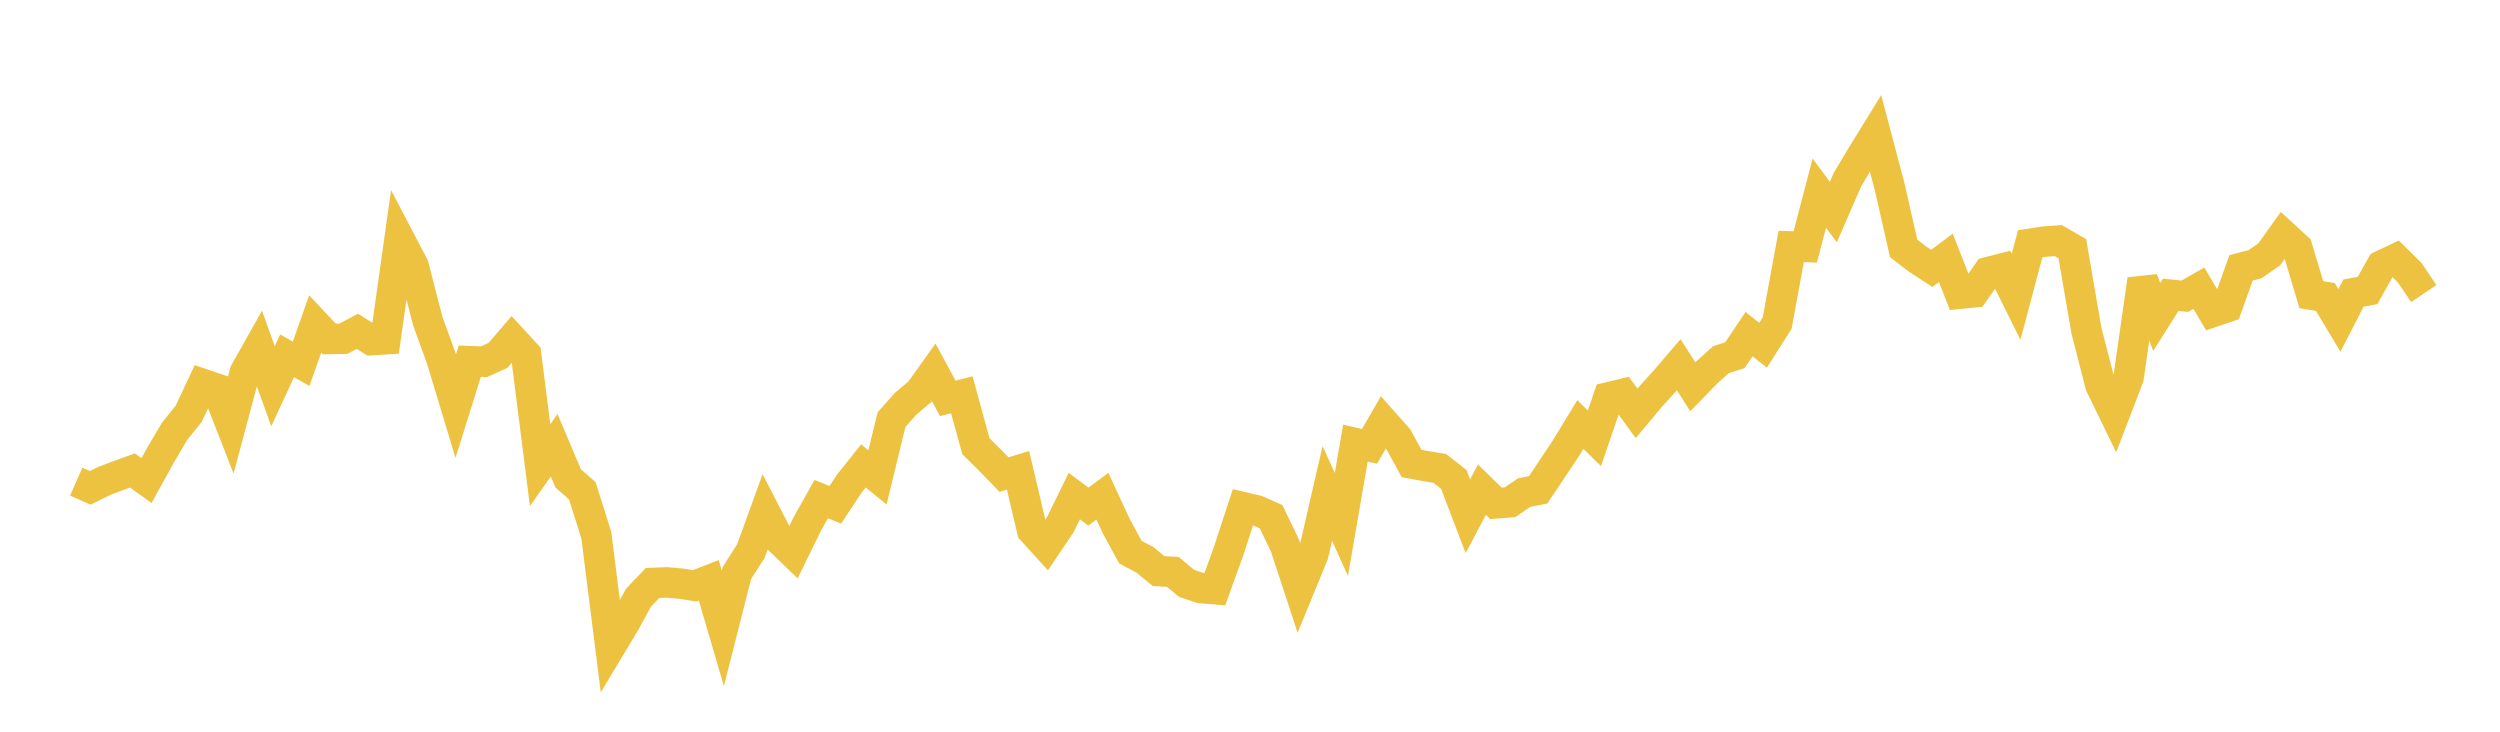 <svg width="164" height="48" xmlns="http://www.w3.org/2000/svg" xmlns:xlink="http://www.w3.org/1999/xlink"><path fill="none" stroke="rgb(237,194,64)" stroke-width="2" d="M5,31.597L5.922,32.003L6.844,31.547L7.766,31.196L8.689,30.862L9.611,31.528L10.533,29.853L11.455,28.292L12.377,27.147L13.299,25.187L14.222,25.499L15.144,27.862L16.066,24.415L16.988,22.777L17.91,25.335L18.832,23.342L19.754,23.862L20.677,21.254L21.599,22.235L22.521,22.221L23.443,21.734L24.365,22.313L25.287,22.256L26.21,15.689L27.132,17.449L28.054,21.041L28.976,23.583L29.898,26.638L30.82,23.694L31.743,23.73L32.665,23.317L33.587,22.24L34.509,23.24L35.431,30.515L36.353,29.204L37.275,31.385L38.198,32.19L39.12,35.113L40.042,42.427L40.964,40.894L41.886,39.209L42.808,38.243L43.731,38.205L44.653,38.287L45.575,38.429L46.497,38.068L47.419,41.219L48.341,37.589L49.263,36.138L50.186,33.596L51.108,35.383L52.03,36.27L52.952,34.383L53.874,32.74L54.796,33.114L55.719,31.721L56.641,30.564L57.563,31.316L58.485,27.525L59.407,26.489L60.329,25.712L61.251,24.421L62.174,26.135L63.096,25.899L64.018,29.267L64.94,30.182L65.862,31.131L66.784,30.852L67.707,34.784L68.629,35.798L69.551,34.429L70.473,32.541L71.395,33.233L72.317,32.554L73.24,34.545L74.162,36.228L75.084,36.709L76.006,37.465L76.928,37.512L77.85,38.273L78.772,38.578L79.695,38.654L80.617,36.088L81.539,33.271L82.461,33.487L83.383,33.895L84.305,35.812L85.228,38.623L86.15,36.378L87.072,32.37L87.994,34.404L88.916,29.069L89.838,29.283L90.76,27.693L91.683,28.731L92.605,30.407L93.527,30.575L94.449,30.727L95.371,31.451L96.293,33.868L97.216,32.12L98.138,33.022L99.06,32.947L99.982,32.315L100.904,32.129L101.826,30.753L102.749,29.364L103.671,27.846L104.593,28.752L105.515,26.065L106.437,25.843L107.359,27.116L108.281,26.016L109.204,24.999L110.126,23.924L111.048,25.374L111.97,24.428L112.892,23.596L113.814,23.3L114.737,21.921L115.659,22.648L116.581,21.195L117.503,16.168L118.425,16.201L119.347,12.67L120.269,13.912L121.192,11.785L122.114,10.243L123.036,8.746L123.958,12.235L124.88,16.299L125.802,17.004L126.725,17.607L127.647,16.915L128.569,19.267L129.491,19.175L130.413,17.856L131.335,17.618L132.257,19.472L133.18,15.991L134.102,15.85L135.024,15.784L135.946,16.316L136.868,21.673L137.79,25.266L138.713,27.165L139.635,24.765L140.557,18.332L141.479,20.791L142.401,19.335L143.323,19.434L144.246,18.906L145.168,20.463L146.09,20.151L147.012,17.571L147.934,17.329L148.856,16.692L149.778,15.403L150.701,16.252L151.623,19.332L152.545,19.482L153.467,21.018L154.389,19.227L155.311,19.054L156.234,17.418L157.156,16.982L158.078,17.891L159,19.258"></path></svg>
